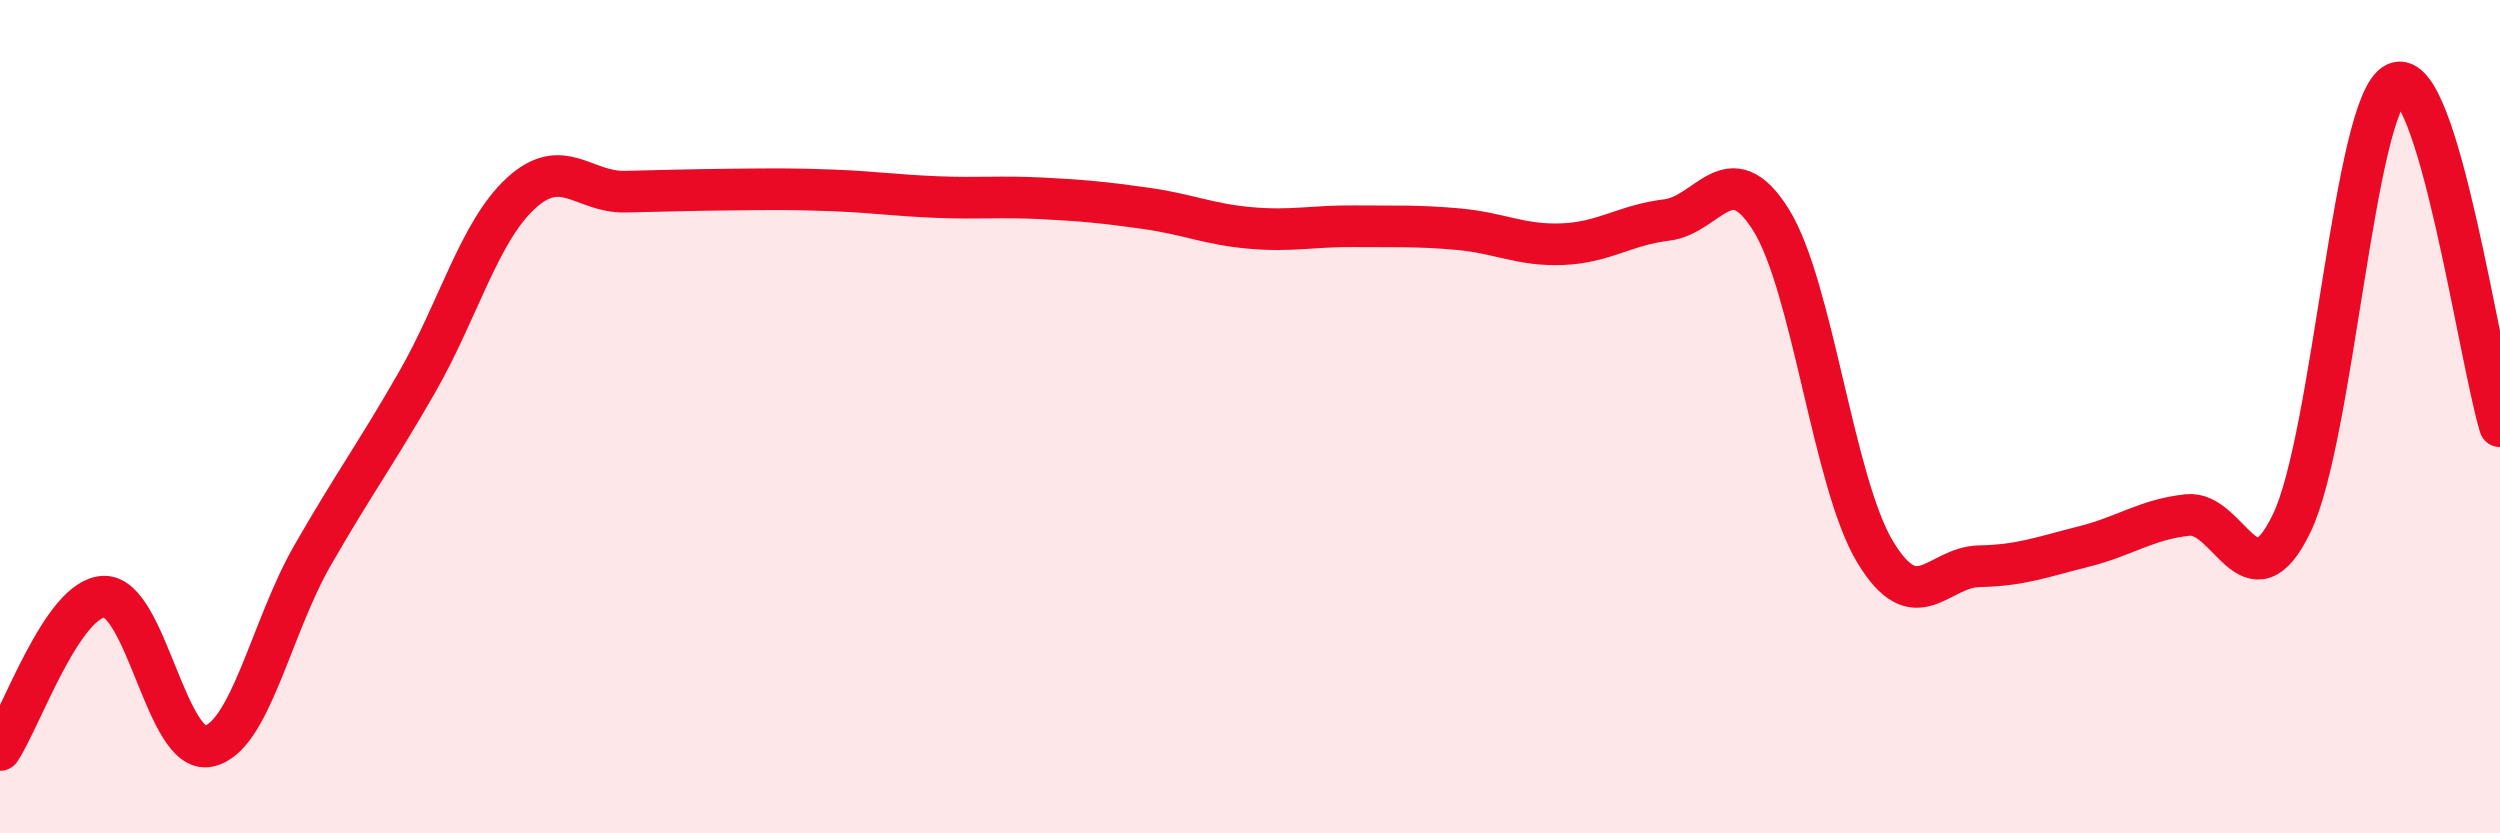 
    <svg width="60" height="20" viewBox="0 0 60 20" xmlns="http://www.w3.org/2000/svg">
      <path
        d="M 0,18 C 0.5,17.26 1.5,14.34 2.5,14.32 C 3.5,14.3 4,18.11 5,17.91 C 6,17.71 6.5,15.07 7.5,13.33 C 8.5,11.59 9,10.93 10,9.19 C 11,7.45 11.5,5.56 12.5,4.64 C 13.5,3.72 14,4.62 15,4.6 C 16,4.58 16.5,4.56 17.5,4.55 C 18.5,4.54 19,4.53 20,4.57 C 21,4.61 21.5,4.69 22.5,4.73 C 23.5,4.77 24,4.71 25,4.76 C 26,4.81 26.5,4.86 27.5,5 C 28.5,5.14 29,5.38 30,5.47 C 31,5.56 31.5,5.42 32.5,5.43 C 33.5,5.44 34,5.41 35,5.5 C 36,5.59 36.5,5.9 37.5,5.86 C 38.5,5.82 39,5.4 40,5.28 C 41,5.16 41.5,3.68 42.5,5.27 C 43.5,6.86 44,11.58 45,13.24 C 46,14.9 46.5,13.61 47.5,13.59 C 48.5,13.57 49,13.37 50,13.12 C 51,12.87 51.5,12.47 52.5,12.36 C 53.5,12.25 54,14.63 55,12.56 C 56,10.49 56.5,2.47 57.5,2 C 58.5,1.53 59.5,8.58 60,10.23L60 20L0 20Z"
        fill="#EB0A25"
        opacity="0.1"
        stroke-linecap="round"
        stroke-linejoin="round"
      />
      <path
        d="M 0,18 C 0.5,17.26 1.5,14.34 2.5,14.32 C 3.5,14.3 4,18.11 5,17.91 C 6,17.71 6.5,15.07 7.5,13.33 C 8.5,11.59 9,10.93 10,9.19 C 11,7.45 11.5,5.56 12.5,4.64 C 13.5,3.72 14,4.62 15,4.6 C 16,4.58 16.5,4.56 17.5,4.55 C 18.5,4.54 19,4.53 20,4.57 C 21,4.61 21.5,4.69 22.5,4.73 C 23.5,4.77 24,4.71 25,4.76 C 26,4.81 26.5,4.86 27.5,5 C 28.5,5.14 29,5.38 30,5.47 C 31,5.56 31.5,5.42 32.5,5.43 C 33.5,5.44 34,5.41 35,5.5 C 36,5.59 36.5,5.9 37.5,5.86 C 38.5,5.82 39,5.4 40,5.28 C 41,5.16 41.5,3.68 42.5,5.27 C 43.5,6.86 44,11.58 45,13.24 C 46,14.9 46.5,13.61 47.5,13.59 C 48.5,13.57 49,13.37 50,13.12 C 51,12.87 51.5,12.47 52.5,12.36 C 53.5,12.25 54,14.63 55,12.56 C 56,10.49 56.5,2.47 57.5,2 C 58.5,1.53 59.5,8.58 60,10.23"
        stroke="#EB0A25"
        stroke-width="1"
        fill="none"
        stroke-linecap="round"
        stroke-linejoin="round"
      />
    </svg>
  